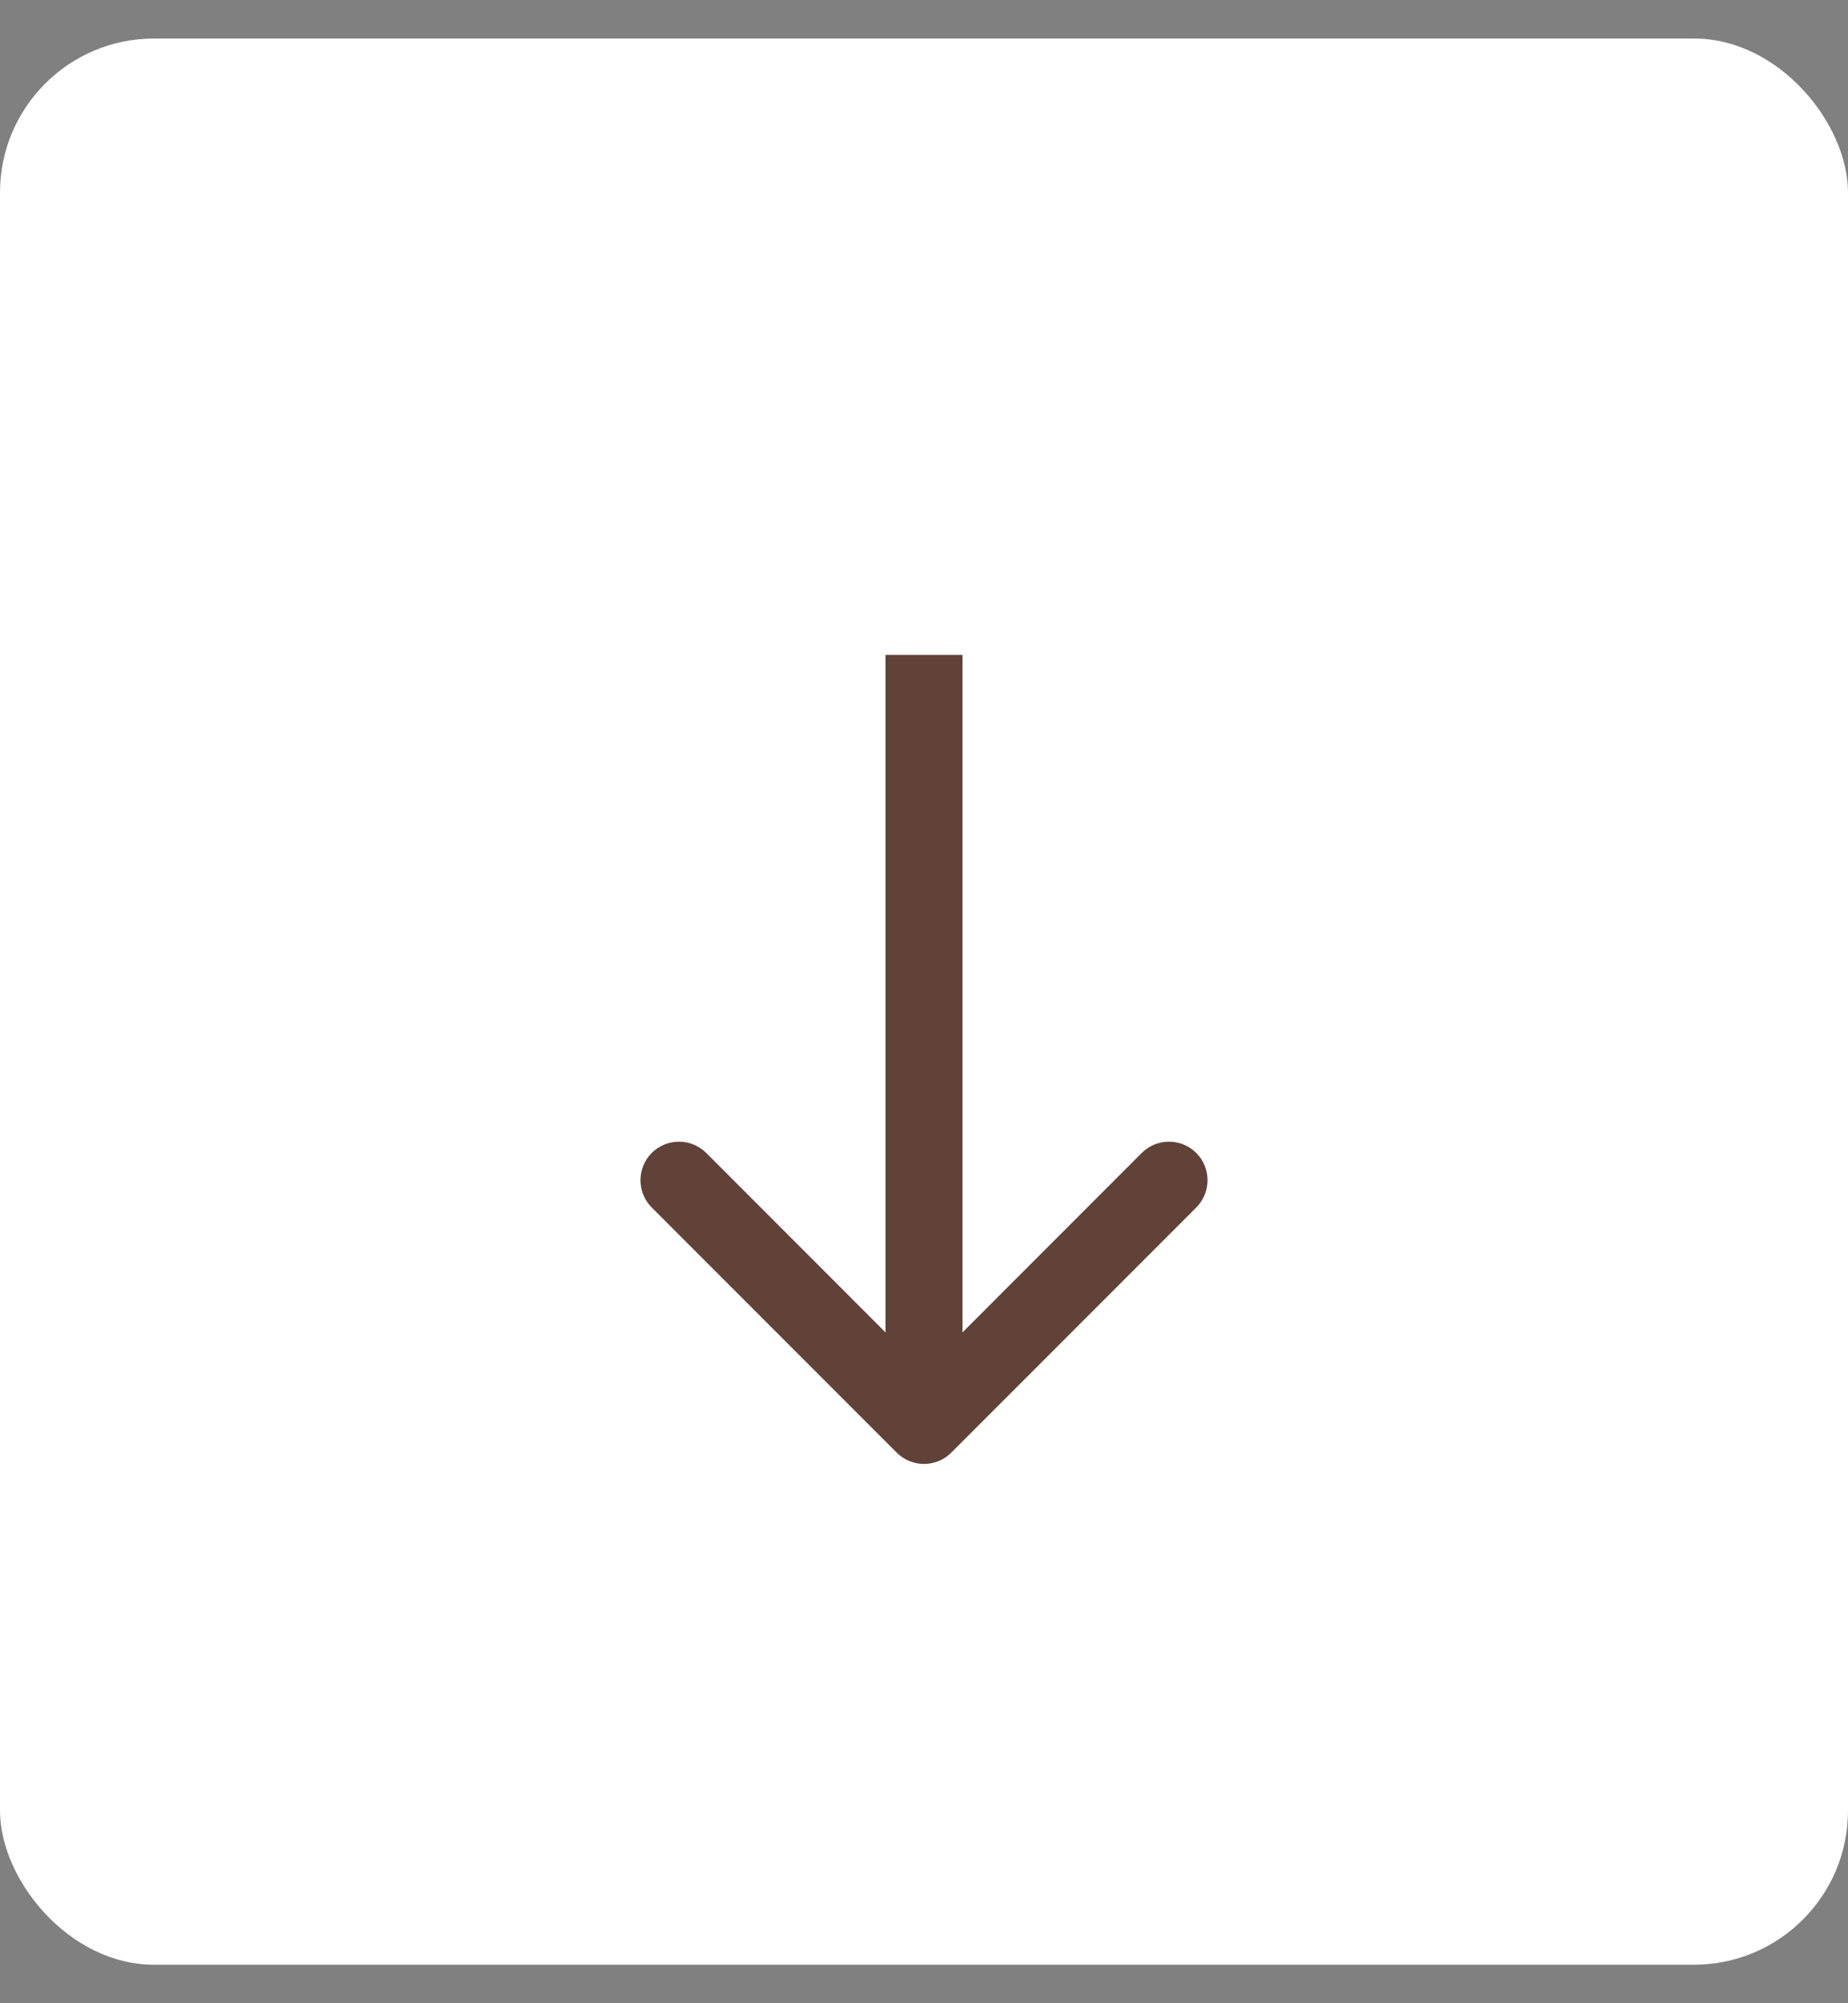 <svg width="24" height="26" viewBox="0 0 24 26" fill="none" xmlns="http://www.w3.org/2000/svg">
<rect x="0" y="0" width="24" height="26" fill="#808080" stroke="none"/>
<rect y="0.5" width="24" height="25" rx="2" fill="white"/>
<path d="M11.646 18.854C11.842 19.049 12.158 19.049 12.354 18.854L15.536 15.672C15.731 15.476 15.731 15.16 15.536 14.964C15.34 14.769 15.024 14.769 14.828 14.964L12 17.793L9.172 14.964C8.976 14.769 8.66 14.769 8.464 14.964C8.269 15.16 8.269 15.476 8.464 15.672L11.646 18.854ZM11.5 8.5L11.5 18.5L12.5 18.5L12.5 8.5L11.5 8.5Z" fill="#604238"/>
</svg>
